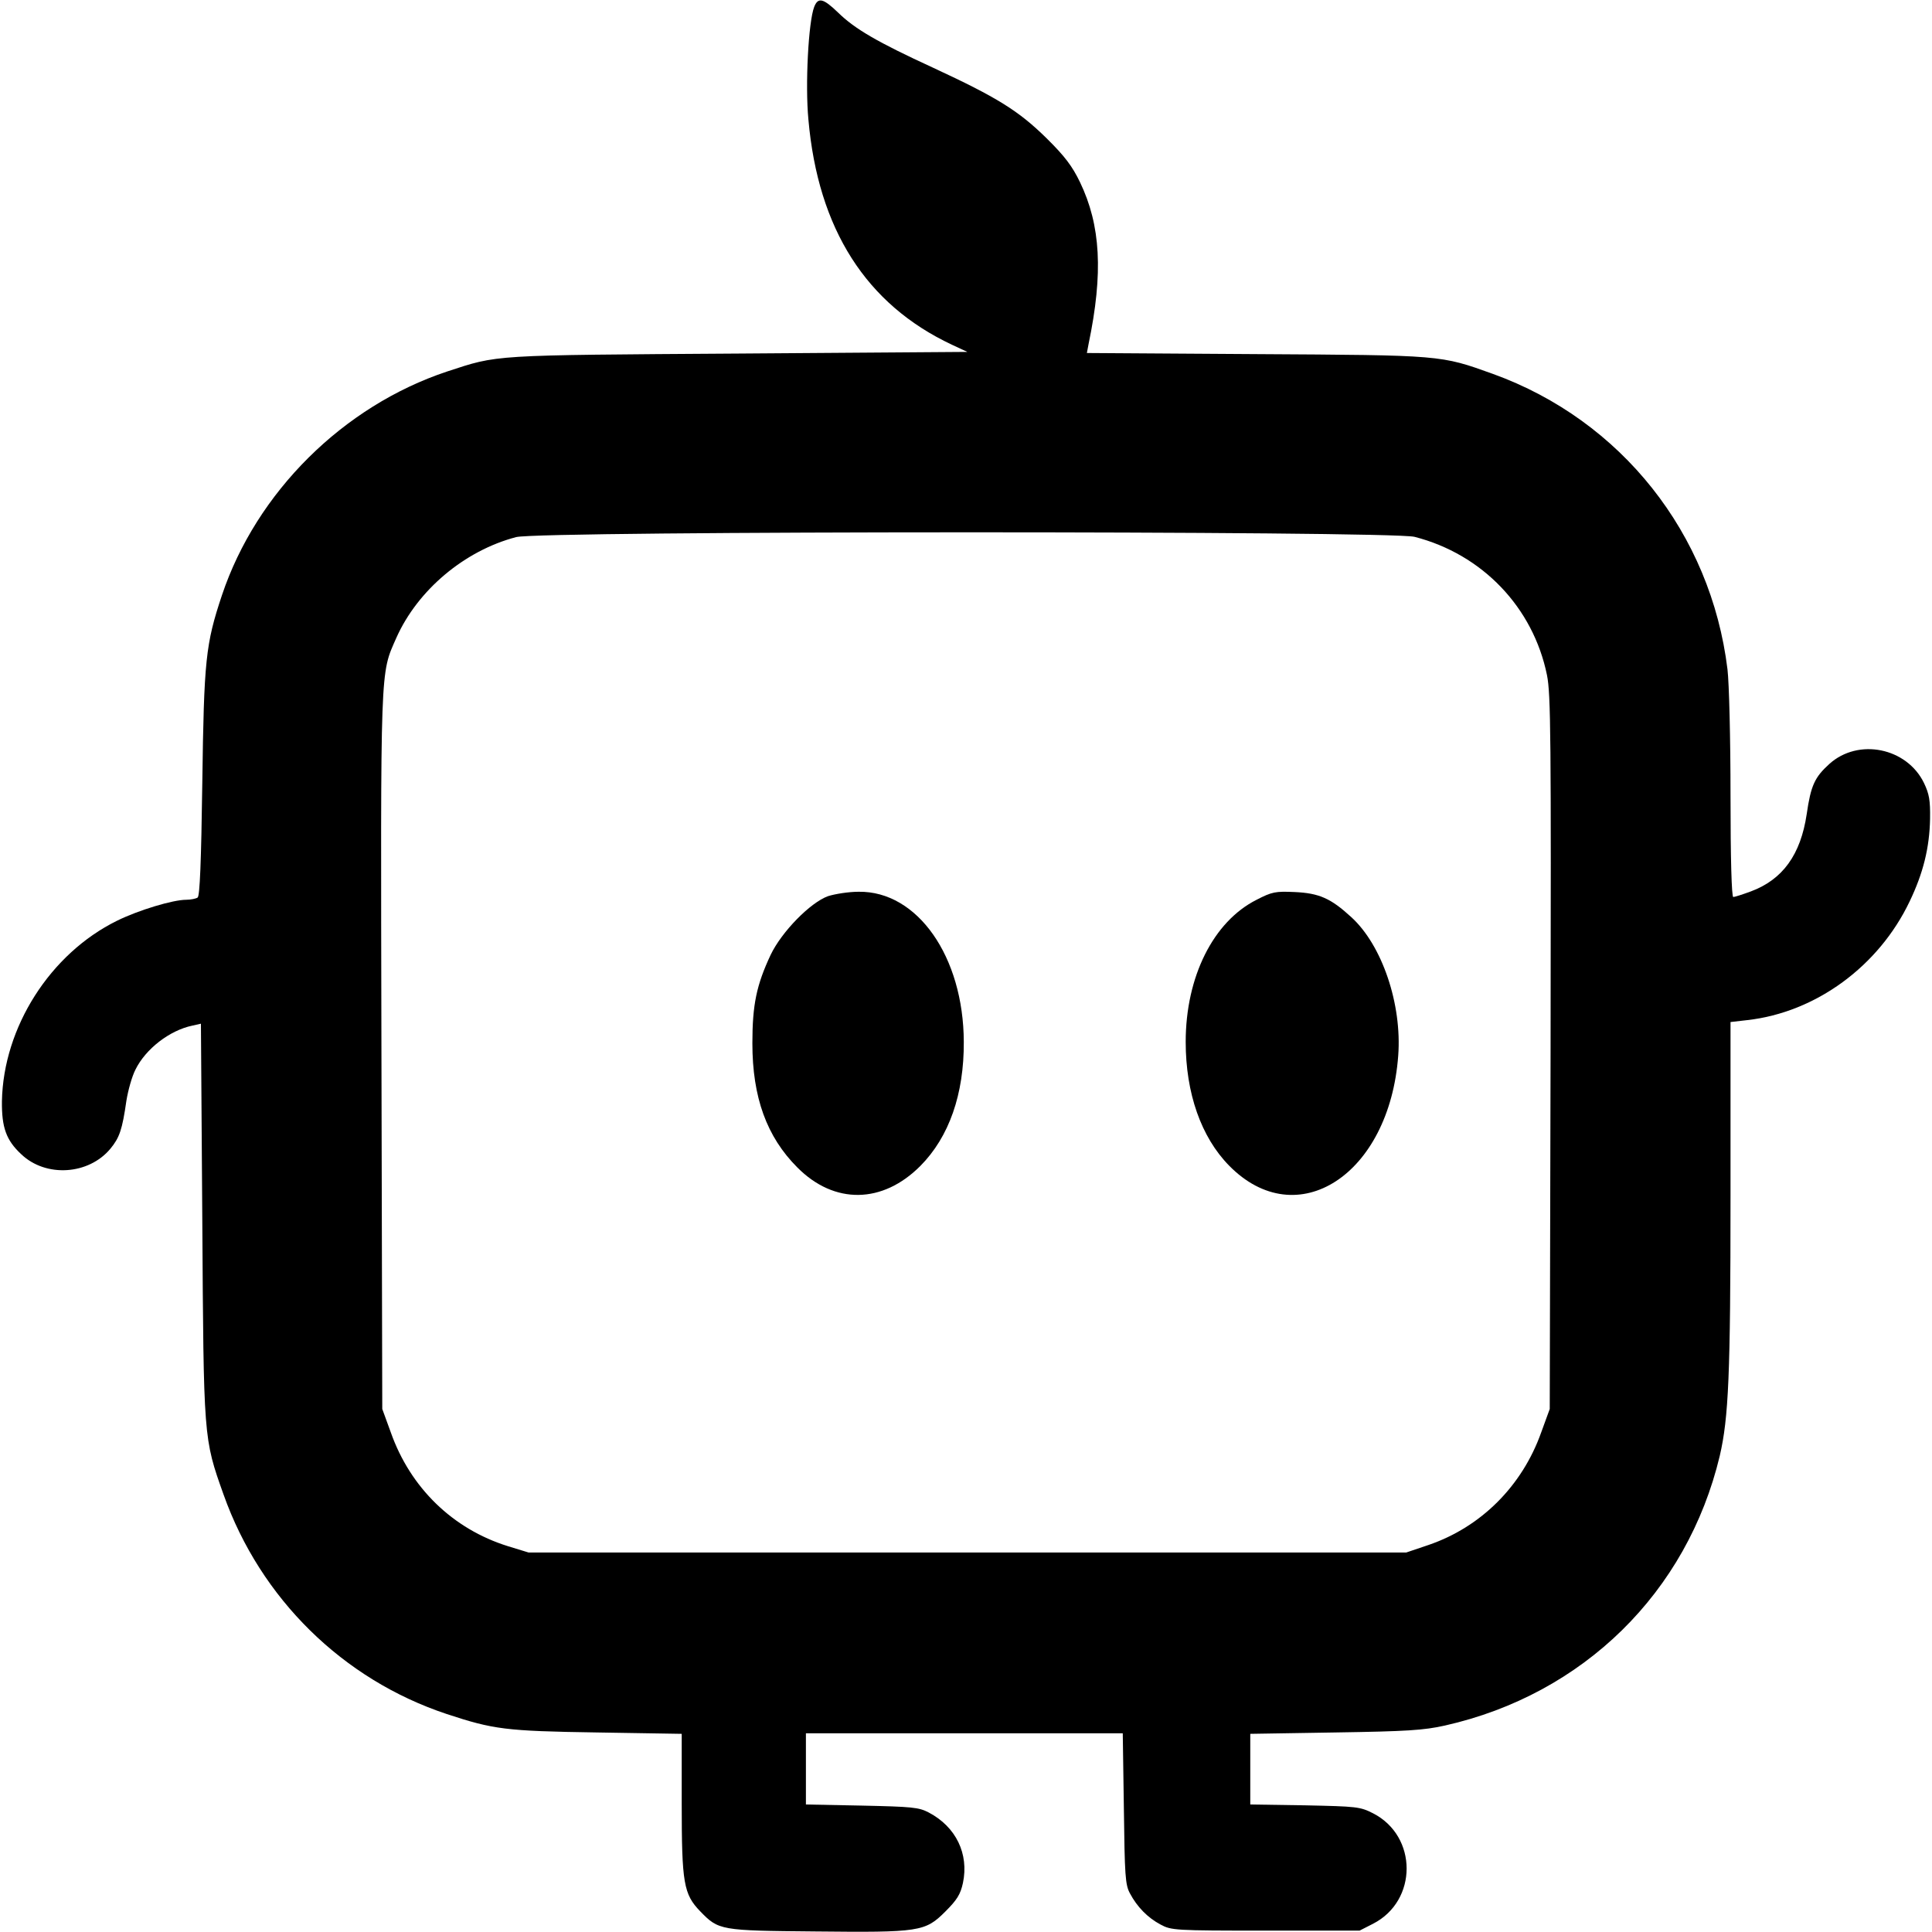 <?xml version="1.0" standalone="no"?>
<!DOCTYPE svg PUBLIC "-//W3C//DTD SVG 20010904//EN"
 "http://www.w3.org/TR/2001/REC-SVG-20010904/DTD/svg10.dtd">
<svg version="1.0" xmlns="http://www.w3.org/2000/svg"
 width="700pt" height="700pt" viewBox="0 0 700 700"
 preserveAspectRatio="xMidYMid meet">
<g transform="translate(0,700) scale(0.1,-0.1)"
fill="#000000" stroke="none">
<path d="M2950 6975 c-21 -54 -33 -282 -21 -408 35 -397 209 -670 520 -816
l56 -26 -830 -6 c-904 -6 -868 -4 -1055 -65 -376 -125 -691 -437 -816 -811
-59 -177 -65 -234 -71 -678 -4 -289 -9 -412 -17 -417 -6 -4 -25 -8 -41 -8 -49
0 -174 -38 -251 -76 -242 -119 -412 -386 -417 -654 -1 -94 15 -141 70 -192 89
-85 244 -75 323 20 33 40 43 69 58 174 6 37 20 88 33 113 37 75 124 142 206
159 l31 7 5 -713 c5 -793 4 -788 77 -993 134 -377 432 -670 808 -795 170 -56
213 -62 545 -67 l307 -5 0 -252 c0 -289 7 -329 67 -391 67 -69 72 -70 416 -73
379 -4 399 -1 472 72 42 42 55 62 64 104 22 105 -25 203 -124 255 -36 19 -61
21 -242 25 l-203 4 0 129 0 129 574 0 574 0 4 -272 c3 -243 5 -277 22 -308 26
-49 64 -88 111 -113 39 -21 51 -22 380 -22 l341 0 49 25 c162 83 162 317 0
400 -47 24 -59 25 -247 29 l-198 3 0 128 0 128 308 5 c260 4 321 8 397 25 502
113 878 483 996 977 32 138 39 292 39 941 l0 631 61 7 c248 28 476 195 588
430 49 102 72 194 74 299 1 68 -3 90 -22 130 -62 128 -238 164 -343 69 -53
-48 -67 -78 -82 -182 -22 -147 -87 -237 -203 -280 -30 -11 -58 -20 -63 -20 -6
0 -10 139 -10 368 0 205 -5 407 -11 457 -60 492 -385 902 -849 1070 -192 69
-183 68 -859 72 l-613 4 6 32 c54 259 44 431 -31 587 -28 58 -55 94 -122 160
-101 99 -178 147 -411 255 -200 92 -283 140 -344 200 -53 51 -72 56 -86 20z
m2175 -1920 c246 -63 430 -256 480 -501 14 -70 15 -221 13 -1369 l-3 -1290
-31 -85 c-69 -194 -218 -343 -409 -408 l-80 -27 -1590 0 -1590 0 -75 23 c-199
62 -353 211 -424 412 l-31 85 -3 1295 c-3 1415 -5 1365 54 1499 77 173 247
316 434 365 85 23 3168 23 3255 1z"/>
<path d="M3000 3753 c-64 -23 -168 -129 -208 -213 -51 -109 -66 -180 -66 -320
0 -196 52 -339 163 -450 134 -135 309 -132 446 6 104 105 158 260 157 449 -1
309 -168 547 -381 544 -36 0 -86 -8 -111 -16z"/>
<path d="M4553 3740 c-157 -79 -257 -279 -257 -515 0 -186 56 -345 157 -448
246 -251 581 -34 613 398 14 186 -58 400 -170 502 -74 68 -116 87 -206 91 -68
3 -81 1 -137 -28z"/>
</g>
</svg>
